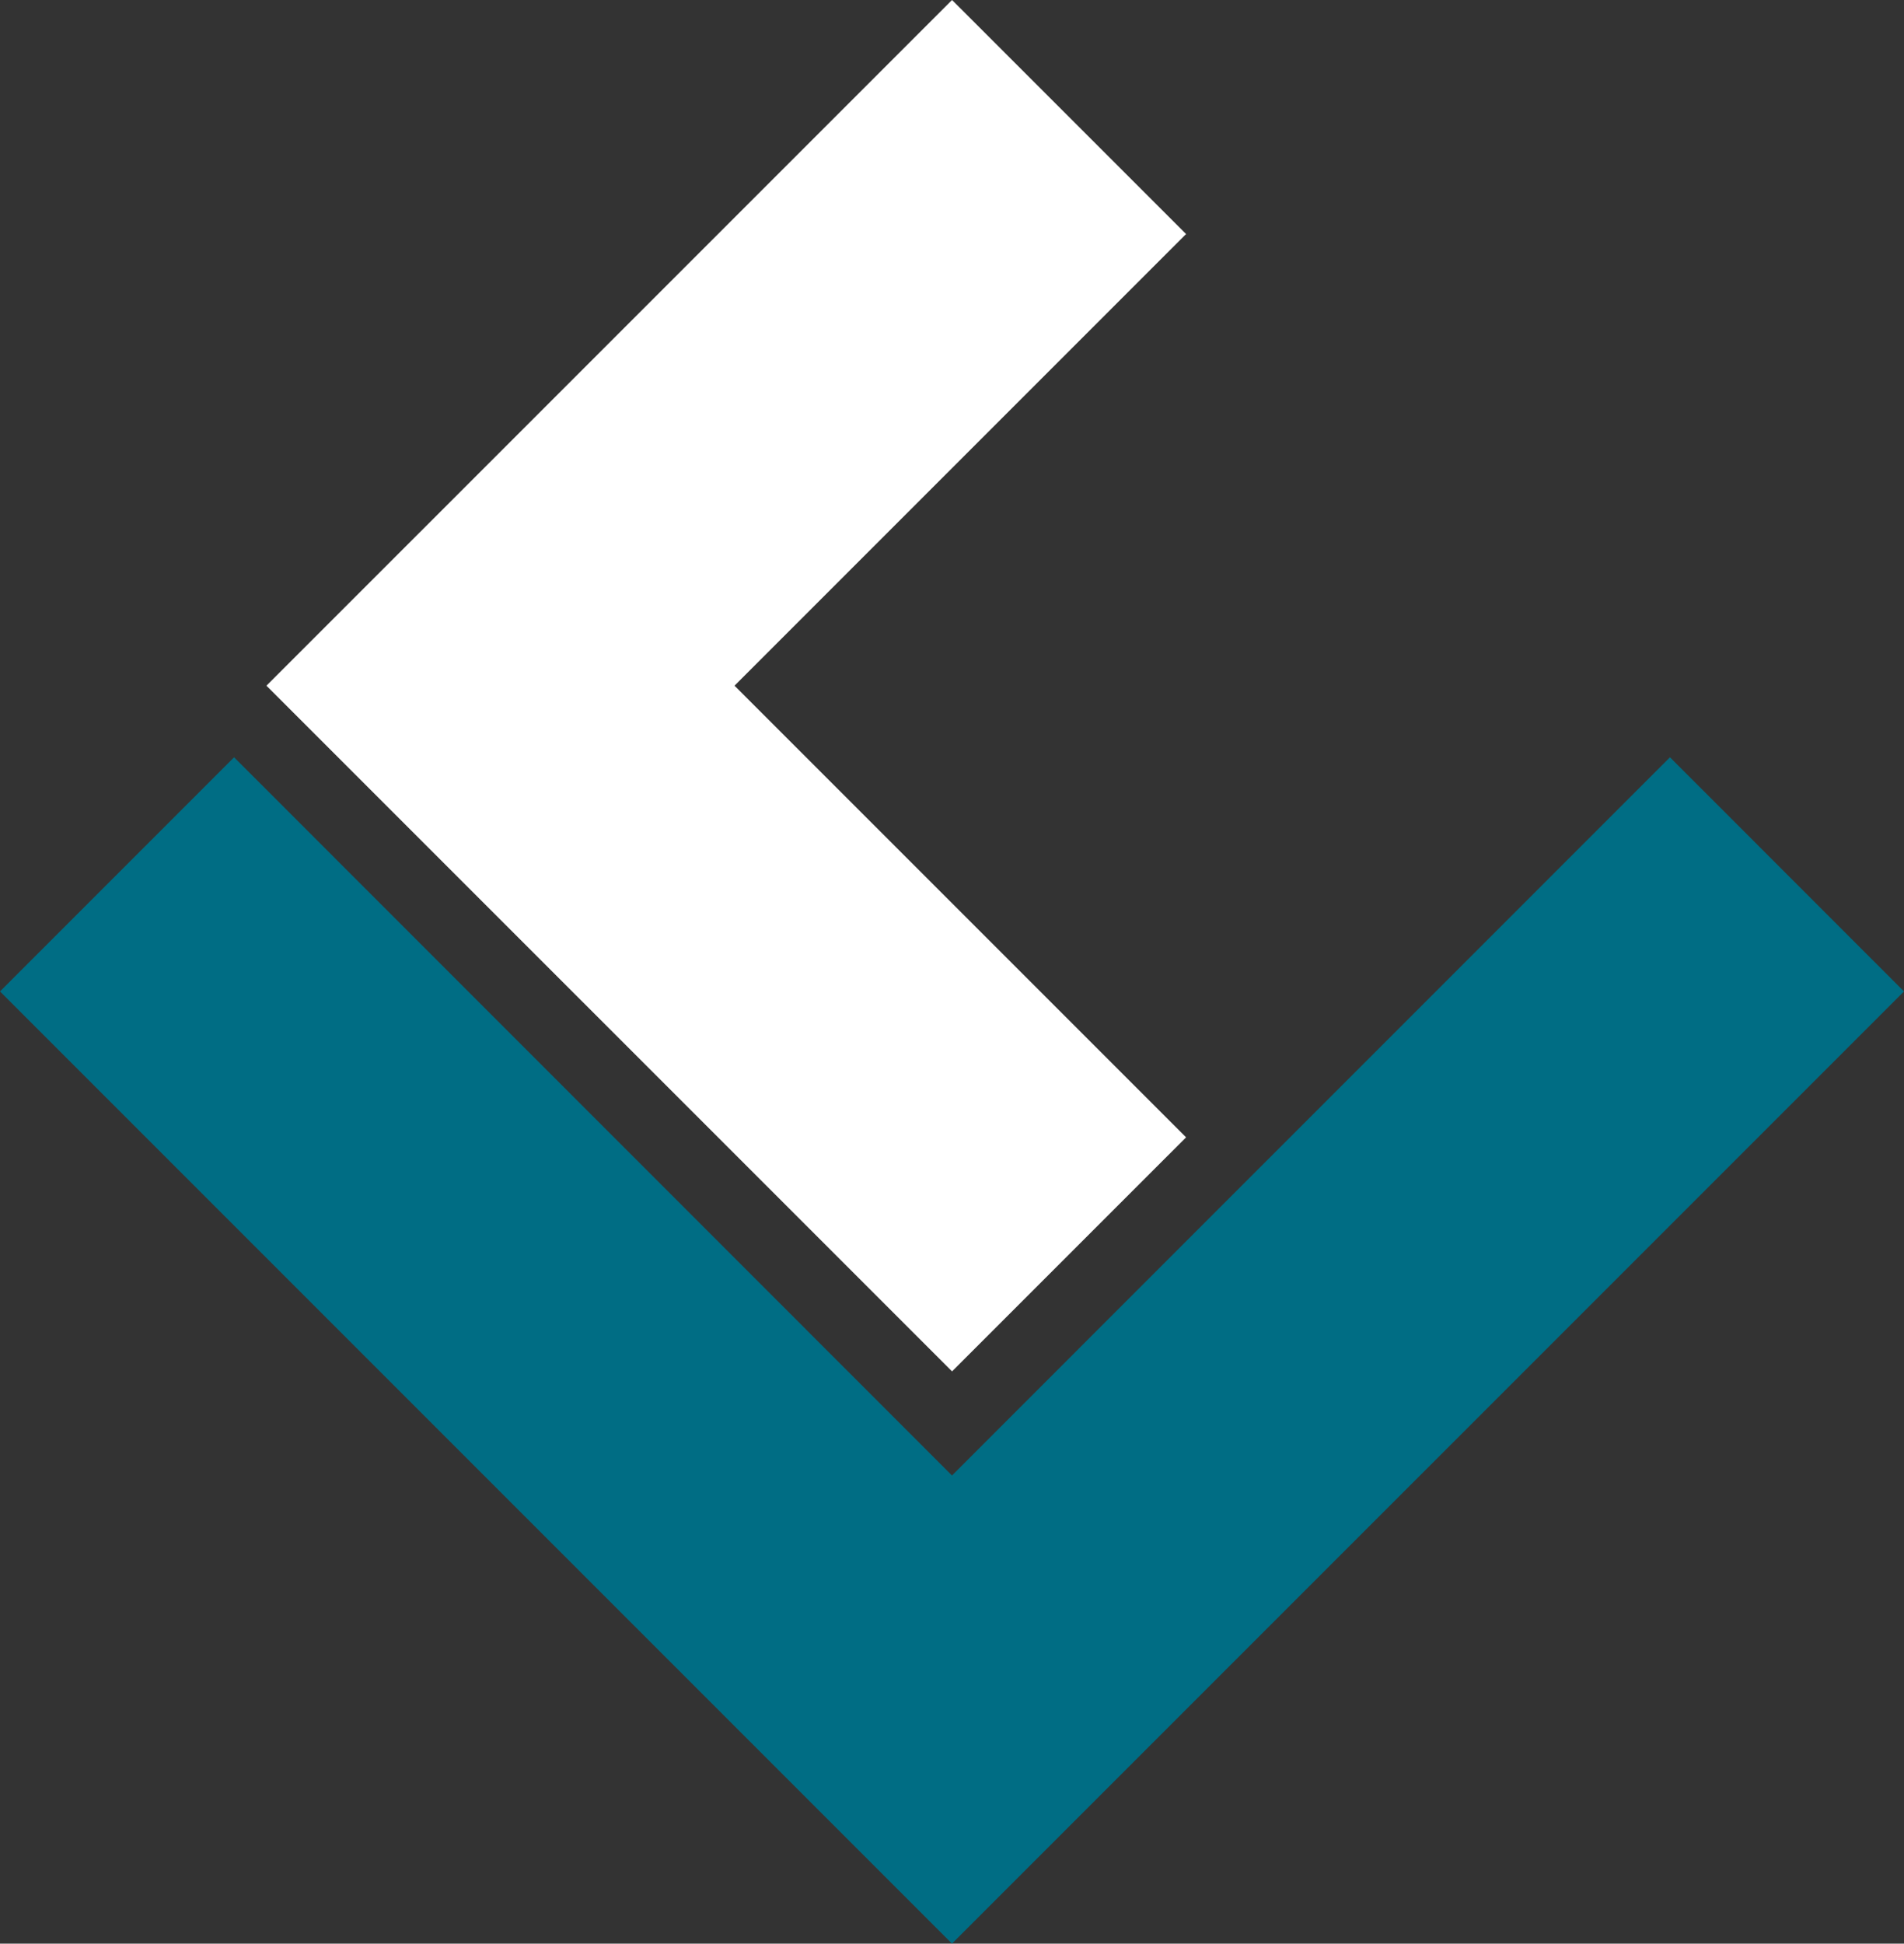 <?xml version="1.0" encoding="UTF-8"?> <svg xmlns="http://www.w3.org/2000/svg" width="97.001" height="99.001" viewBox="0 0 97.001 99.001"><rect x="0" y="0" width="97.001" height="99.001" fill="#333333" stroke="none"/><g id="Raggruppa_880" data-name="Raggruppa 880" transform="translate(0 1)"><path id="Tracciato_693" data-name="Tracciato 693" d="M39.946,0,5.017,34.926,39.946,69.852,51.869,57.931,28.864,34.926,51.869,11.921Z" transform="translate(8.557 -1)" fill="#fff"></path><path id="Tracciato_694" data-name="Tracciato 694" d="M48.5,50.1,11.926,13.518,0,25.444l48.5,48.5L97,25.444,85.078,13.518Z" transform="translate(0 24.055)" fill="#006d84"></path></g></svg> 